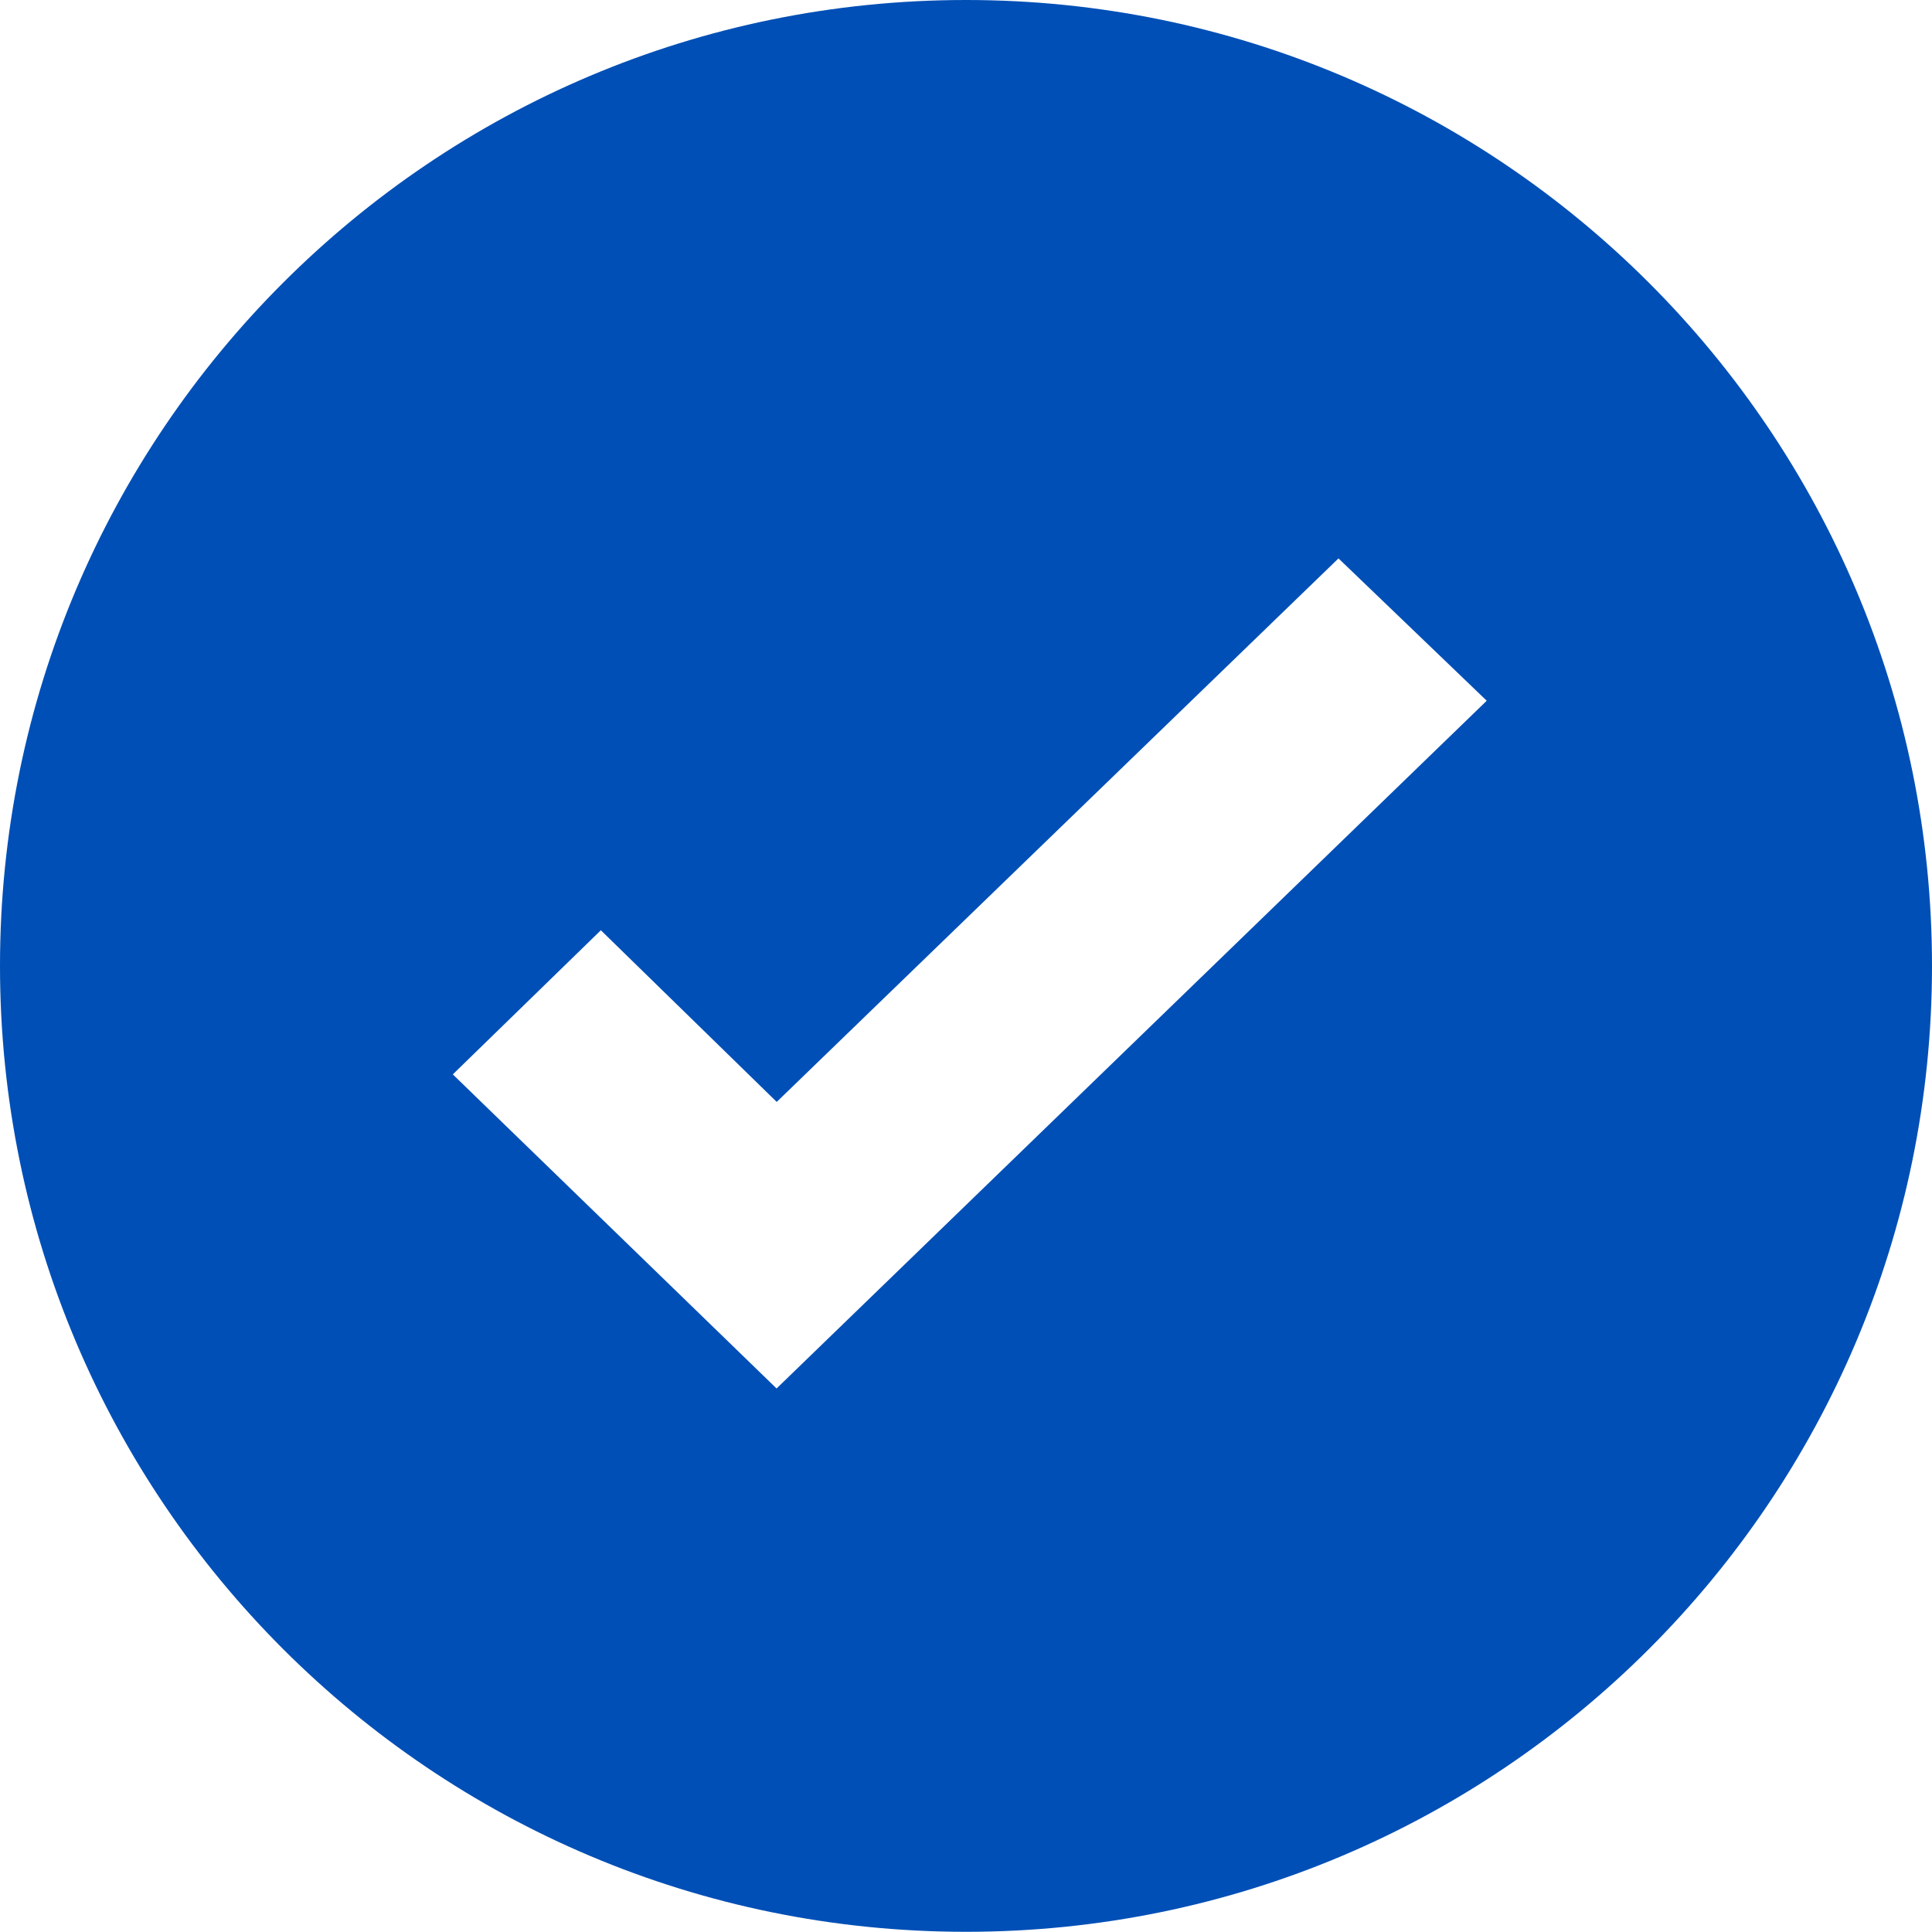 <svg width="40" height="40" viewBox="0 0 40 40" fill="none" xmlns="http://www.w3.org/2000/svg">
<path fill-rule="evenodd" clip-rule="evenodd" d="M20 39.996C31.046 39.996 40 31.042 40 19.998C40 8.953 31.046 0 20 0C8.954 0 0 8.953 0 19.998C0 31.042 8.954 39.996 20 39.996ZM16.081 22.814L27.712 11.561L30.781 14.508L16.078 28.747L9.375 22.244L12.44 19.26L16.081 22.814Z" fill="#004FB6"/>
</svg>
